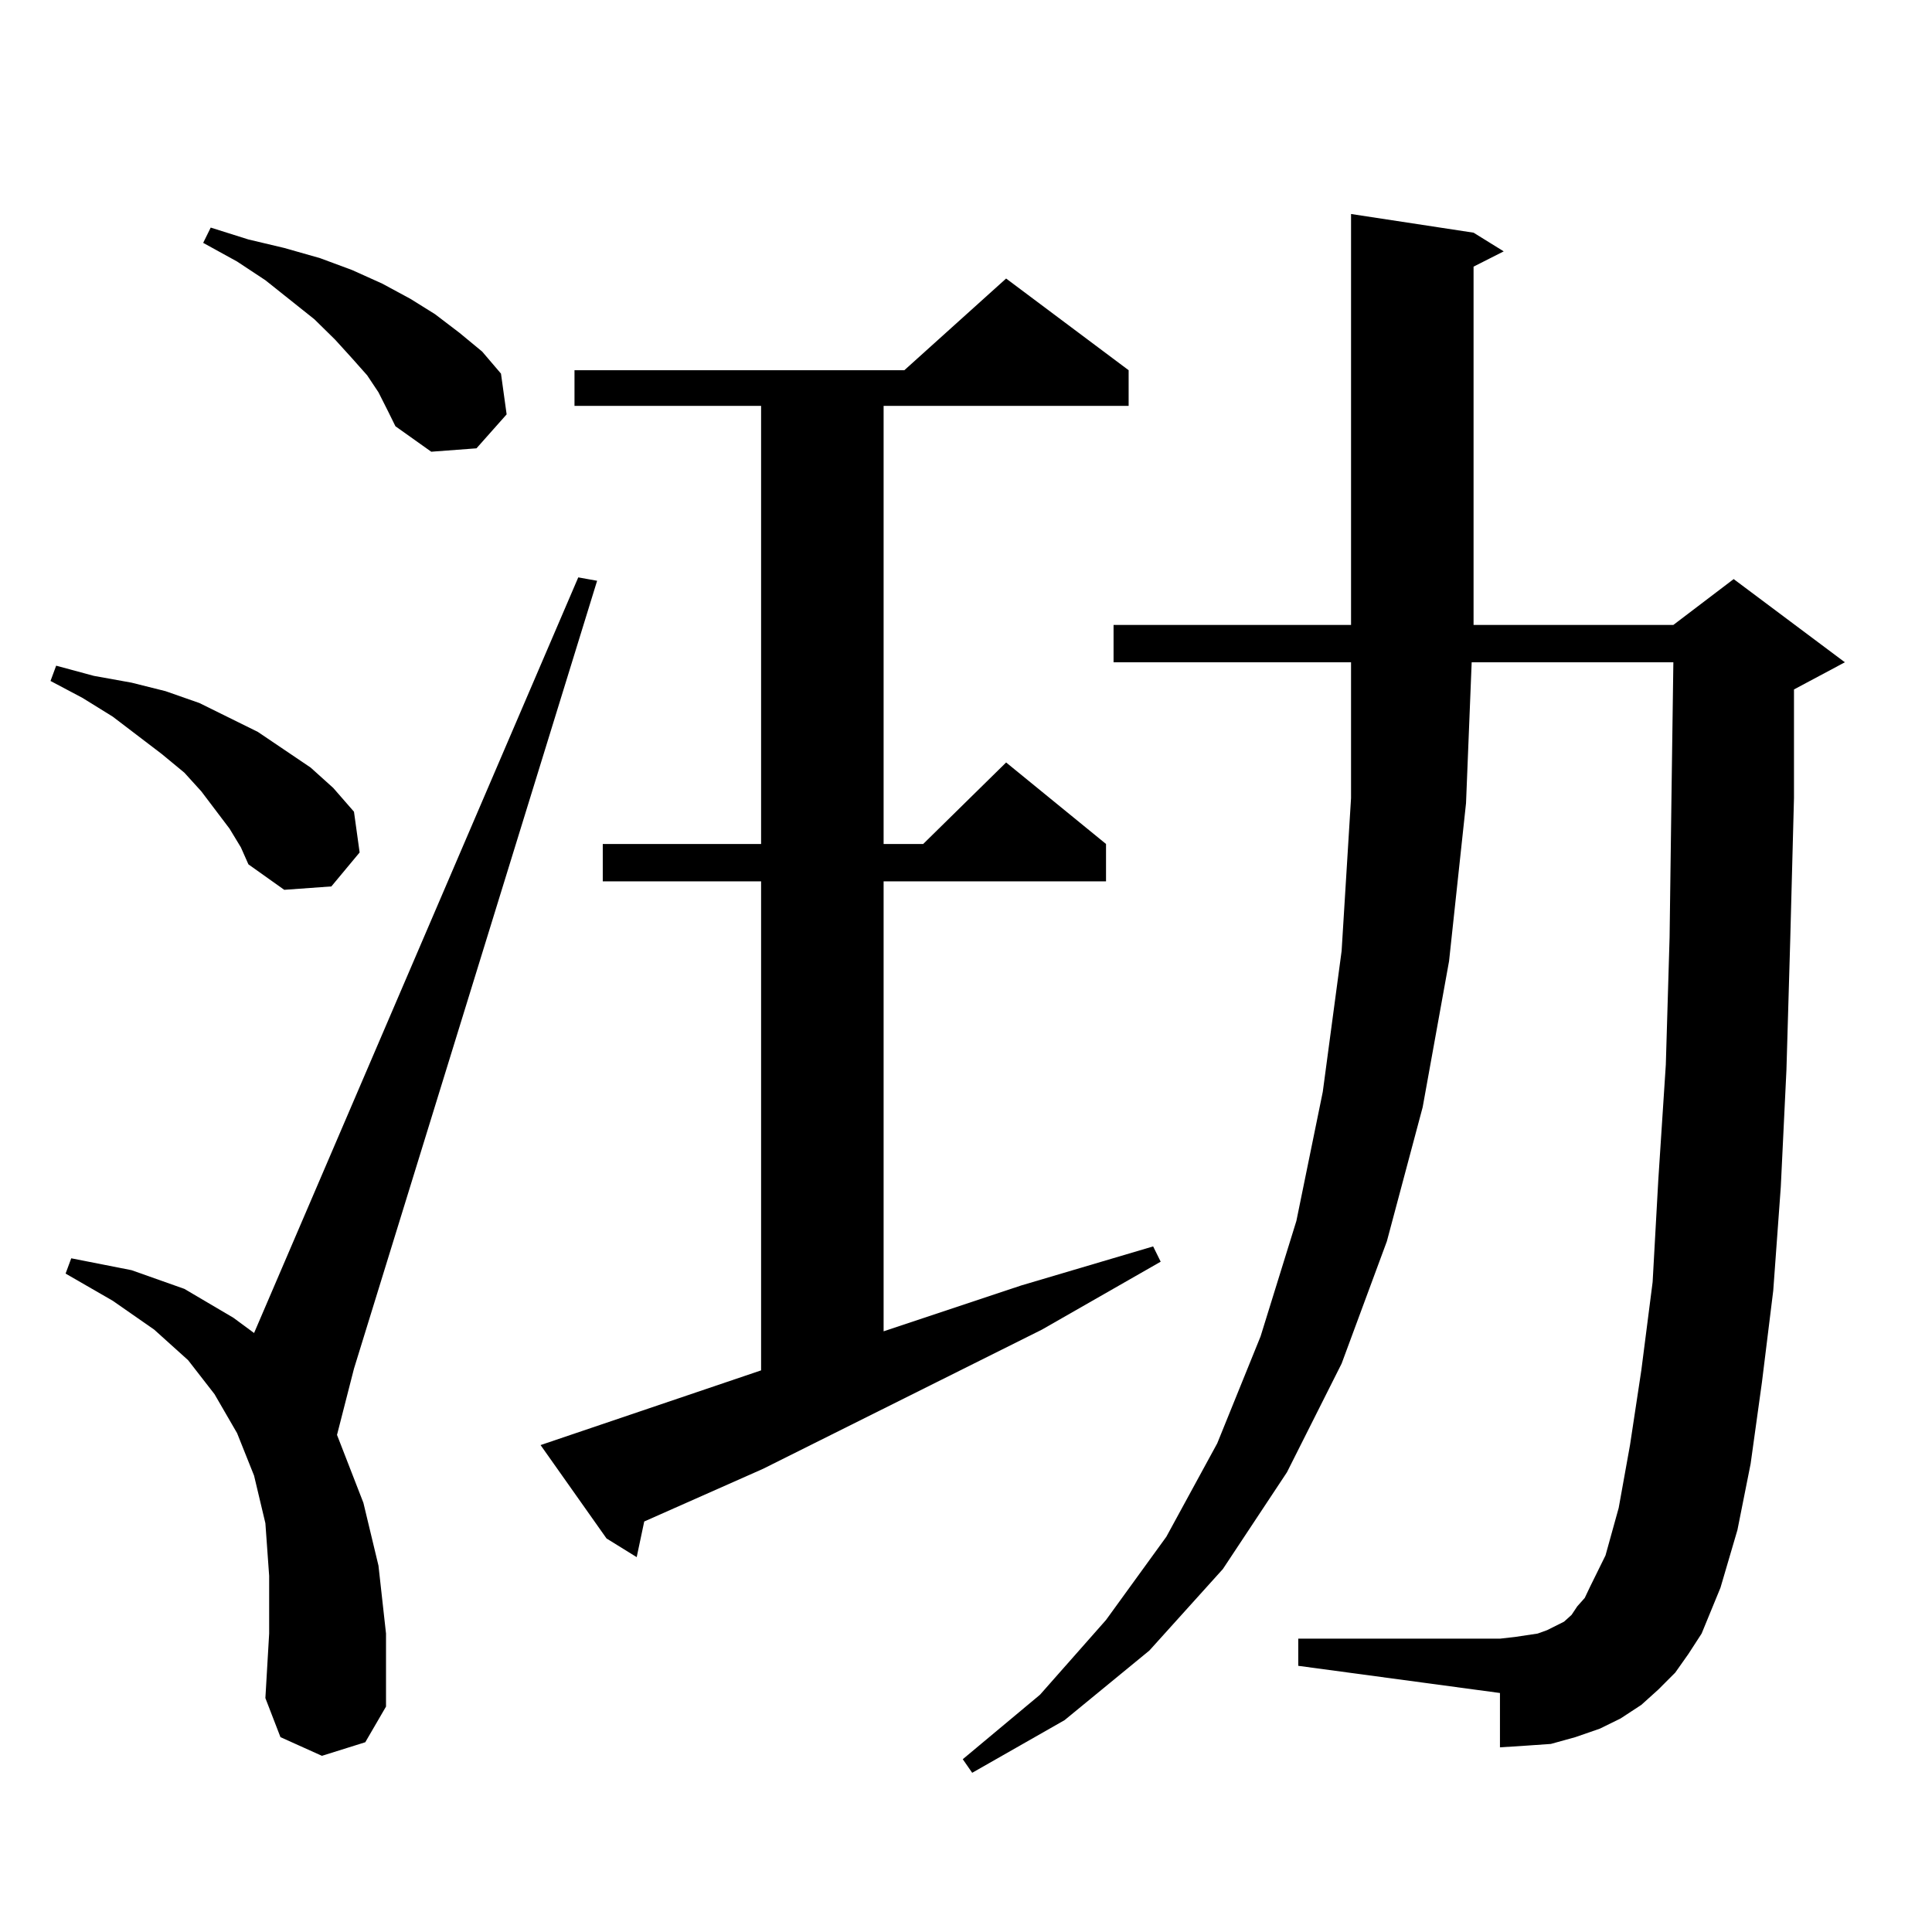 <?xml version="1.0" encoding="utf-8"?>
<!-- Generator: Adobe Illustrator 16.0.0, SVG Export Plug-In . SVG Version: 6.00 Build 0)  -->
<!DOCTYPE svg PUBLIC "-//W3C//DTD SVG 1.1//EN" "http://www.w3.org/Graphics/SVG/1.1/DTD/svg11.dtd">
<svg version="1.1" id="图层_1" xmlns="http://www.w3.org/2000/svg" xmlns:xlink="http://www.w3.org/1999/xlink" x="0px" y="0px"
	 width="1000px" height="1000px" viewBox="0 0 1000 1000" enable-background="new 0 0 1000 1000" xml:space="preserve">
<path d="M118.826,428.93l-14.634-19.336l-8.78-9.668l-11.707-9.668L58.34,370.922l-15.609-9.668l-16.585-8.789l2.927-7.91
	l19.512,5.273l19.512,3.516l17.561,4.395l17.561,6.152l30.243,14.941l27.316,18.457l11.707,10.547l10.731,12.305l2.927,21.094
	l-14.634,17.578l-24.39,1.758l-18.536-13.184l-3.902-8.789L118.826,428.93z M166.63,908.813l-21.463-9.668l-7.805-20.215
	l1.951-33.398v-29.883l-1.951-27.246l-5.854-24.609l-8.78-21.973l-11.707-20.215l-13.658-17.578l-17.561-15.82L58.34,673.266
	l-24.39-14.063l2.927-7.91l31.219,6.152l27.316,9.668l25.365,14.941l10.731,7.91L299.31,298.852l9.756,1.758L183.215,708.422
	l-8.78,34.277l13.658,35.156l7.805,32.52l3.902,35.156v37.793l-10.731,18.457L166.63,908.813z M195.897,203.051l-5.854-8.789
	l-7.805-8.789l-8.78-9.668l-10.731-10.547l-25.365-20.215l-14.634-9.668l-17.561-9.668l3.902-7.91l19.512,6.152l18.536,4.395
	l18.536,5.273l16.585,6.152l15.609,7.031l14.634,7.91l12.683,7.91l12.683,9.668l11.707,9.668l9.756,11.426l2.927,21.094
	l-15.609,17.578l-23.414,1.758l-18.536-13.184l-3.902-7.91L195.897,203.051z M393.941,709.301V456.176h-81.949V436.84h81.949
	V210.082h-96.583v-18.457h170.728l52.682-47.461l63.413,47.461v18.457H457.354V436.84h20.487l42.926-42.188l51.706,42.188v19.336
	H457.354v232.91l71.218-23.73l68.291-20.215l3.902,7.91l-61.462,35.156l-144.387,72.07l-61.462,27.246l-3.902,18.457l-15.609-9.668
	l-34.146-48.34L393.941,709.301z M867.101,865.746l-8.78,8.789l-8.78,7.91l-10.731,7.031l-10.731,5.273l-12.683,4.395l-12.683,3.516
	l-12.683,0.879l-13.658,0.879v-28.125L671.983,862.23v-14.063h104.388l7.805-0.879l5.854-0.879l5.854-0.879l4.878-1.758l8.78-4.395
	l3.902-3.516l2.927-4.395l3.902-4.395l2.927-6.152l7.805-15.82l6.829-24.609l5.854-32.52l5.854-38.672l5.854-45.703l2.927-52.734
	l3.902-59.766l1.951-65.918l0.976-72.949l0.976-69.434H761.737l-2.927,72.949l-8.78,81.738l-13.658,75.586l-18.536,69.434
	l-23.414,63.281l-28.292,56.25l-33.17,50.098l-38.048,42.188l-43.901,36.035l-47.804,27.246l-4.878-7.031l39.999-33.398
	l34.146-38.672l31.219-43.066l26.341-48.34l22.438-55.371l18.536-59.766l13.658-66.797l9.756-72.949l4.878-79.102v-70.313H576.376
	v-19.336H699.3V110.766l63.413,9.668l15.609,9.668l-15.609,7.91v185.449h103.412l31.219-23.73l57.56,43.066l-26.341,14.063v56.25
	l-1.951,73.828l-1.951,66.797l-2.927,60.645l-3.902,53.613l-5.854,47.461l-5.854,42.188l-6.829,34.277l-8.78,29.883l-9.756,23.73
	l-6.829,10.547L867.101,865.746z"/>
</svg>
